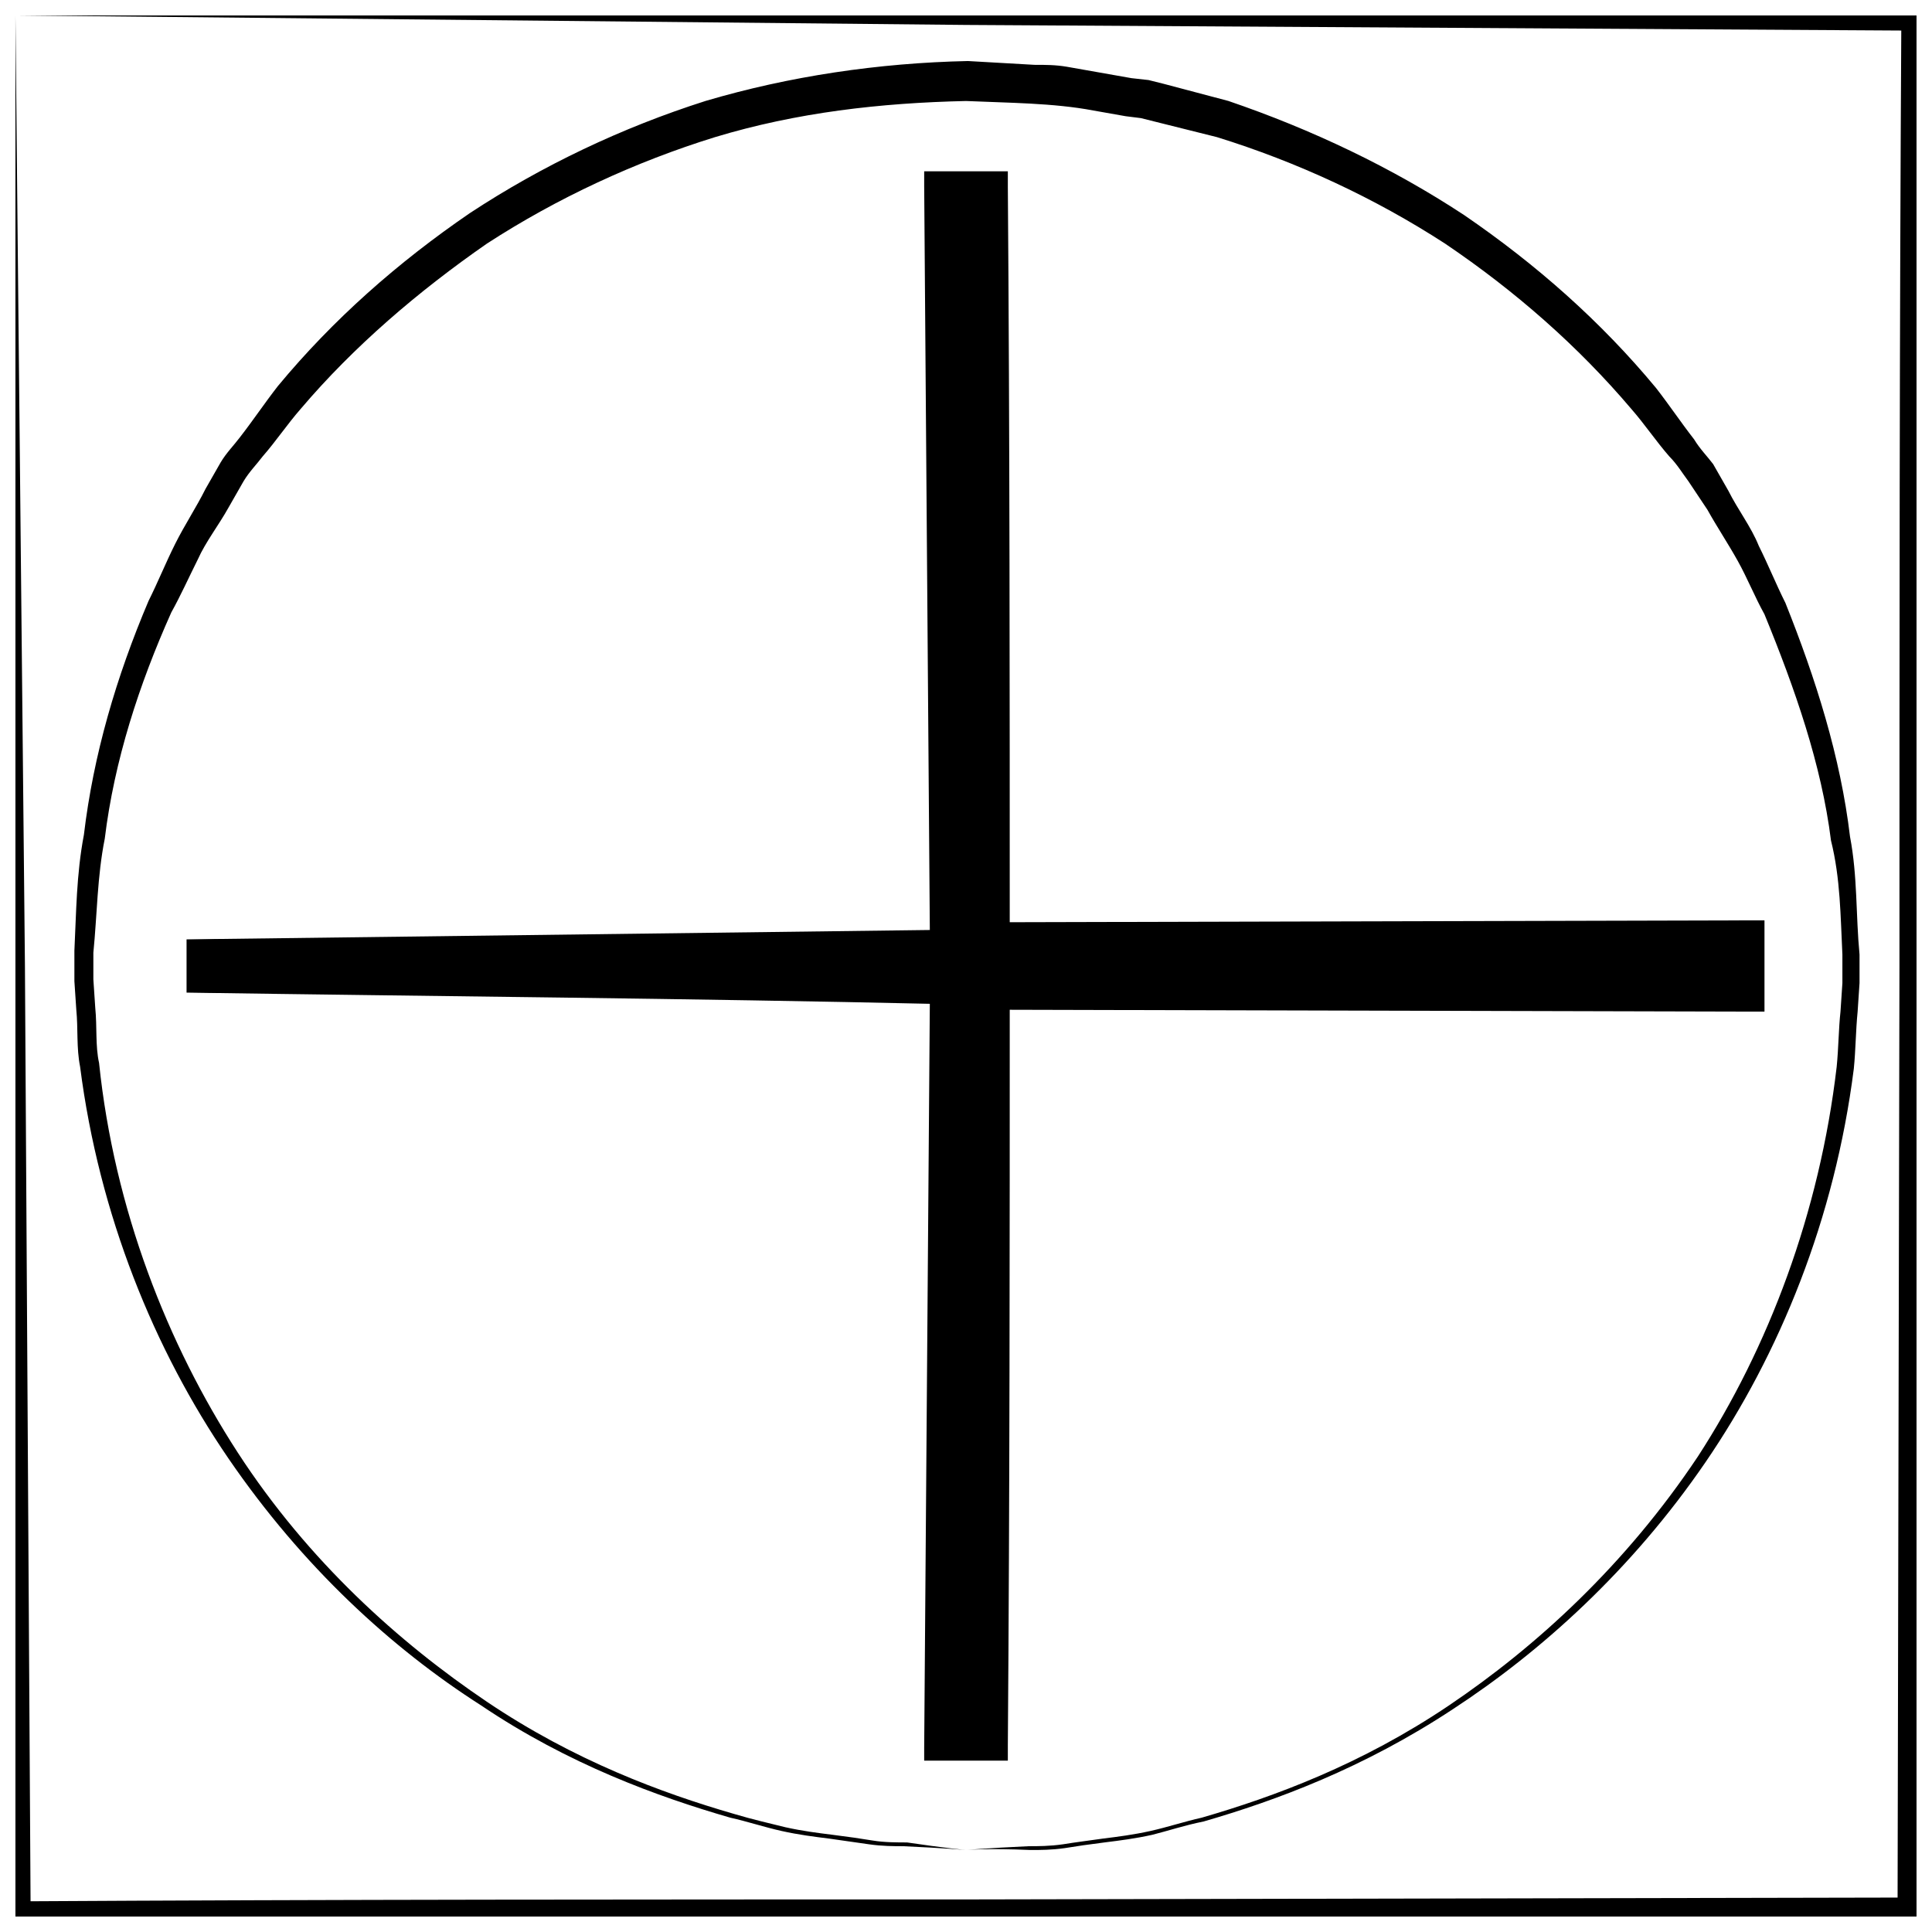 <?xml version="1.0" encoding="UTF-8"?>
<!-- Uploaded to: SVG Repo, www.svgrepo.com, Generator: SVG Repo Mixer Tools -->
<svg width="800px" height="800px" version="1.1" viewBox="144 144 512 512" xmlns="http://www.w3.org/2000/svg">
 <defs>
  <clipPath id="a">
   <path d="m148.09 148.09h503.81v503.81h-503.81z"/>
  </clipPath>
 </defs>
 <g clip-path="url(#a)">
  <path d="m148.09 148.09 2.519 251.91 1.512 251.91-4.031-4.035c84.137-0.504 167.77-0.504 251.91-0.504l251.91-0.504-5.039 5.039 0.504-251.91c0-84.137 0-167.77 0.504-251.91l4.031 4.031-251.91-1.508zm0 0 251.91-2.519 251.91-1.512h4.031v4.031c0.504 84.137 0.504 167.77 0.504 251.91l0.504 251.91v5.039h-5.039l-251.91-0.504c-84.137 0-167.77 0-251.91-0.504h-4.031v-4.031l1.512-251.91z"/>
 </g>
 <path d="m400 634.27s-5.543-0.504-16.625-1.008c-2.519 0-5.543 0-9.07-0.504-3.527-0.504-7.055-1.008-10.578-1.512-4.031-0.504-8.062-1.008-12.594-2.016-4.535-1.008-9.07-2.519-13.602-3.527-19.145-5.543-42.824-14.105-66-29.727-23.68-15.113-47.359-36.777-67.008-65.496-19.648-28.719-34.258-64.488-39.297-103.79-1.008-5.039-0.504-10.078-1.008-15.113l-0.504-7.559v-4.031-4.031c0.504-10.078 0.504-20.152 2.519-30.73 2.519-21.16 8.566-41.816 17.129-61.969 2.519-5.039 4.535-10.078 7.055-15.113 2.519-5.039 5.543-9.574 8.062-14.609l4.031-7.055c1.512-2.519 3.527-4.535 5.039-6.551 3.527-4.535 6.551-9.07 10.078-13.602 14.609-17.633 31.738-32.746 50.883-45.848 19.145-12.594 40.305-22.672 62.473-29.727 22.168-6.551 45.848-10.078 69.527-10.578l17.633 1.008c3.023 0 5.543 0 8.566 0.504l17.133 3.023 4.535 0.504 4.031 1.008 17.129 4.535c22.152 7.562 43.312 17.637 62.457 30.23 19.145 13.098 36.273 28.215 50.883 45.848 3.527 4.535 6.551 9.07 10.078 13.602 1.512 2.519 3.527 4.535 5.039 6.551l4.031 7.055c2.519 5.039 6.047 9.574 8.062 14.609 2.519 5.039 4.535 10.078 7.055 15.113 8.062 20.152 14.609 40.809 17.129 61.969 2.016 10.578 1.512 20.656 2.519 31.234v4.031 3.527l-0.504 7.559c-0.504 5.039-0.504 10.078-1.008 15.113-5.039 39.801-19.648 75.57-39.297 104.29s-43.832 50.383-67.008 65.496c-23.68 15.617-46.855 24.184-66 29.727-5.039 1.008-9.574 2.519-13.602 3.527-4.535 1.008-8.566 1.512-12.594 2.016-4.031 0.504-7.559 1.008-10.578 1.512-3.527 0.504-6.551 0.504-9.07 0.504-11.594-0.508-17.133-0.004-17.133-0.004zm0 0s5.543-0.504 16.625-1.008c2.519 0 5.543 0 9.07-0.504 3.023-0.504 7.055-1.008 10.578-1.512 4.031-0.504 8.062-1.008 12.594-2.016 4.535-1.008 9.07-2.519 13.602-3.527 19.145-5.543 42.32-14.105 65.496-29.727 23.176-15.617 46.855-37.281 66-66 18.641-28.719 32.242-64.488 36.777-103.28 0.504-5.039 0.504-10.078 1.008-14.609l0.504-7.559v-4.031-3.527c-0.504-10.078-0.504-20.152-3.023-30.23-2.519-20.152-9.574-40.305-17.633-59.953-2.519-4.535-4.535-9.574-7.055-14.105-2.519-4.535-5.543-9.07-8.062-13.602l-5.035-7.551c-1.512-2.016-3.023-4.535-5.039-6.551-3.527-4.031-6.551-8.566-10.078-12.594-14.105-16.625-30.73-31.234-49.375-43.832-18.641-12.09-39.297-21.664-60.457-28.215l-16.117-4.027-4.031-1.008-4.031-0.504-8.562-1.512c-10.578-2.016-22.672-2.016-33.754-2.519-22.672 0.504-44.84 3.023-66.504 9.574-21.16 6.551-41.816 16.121-60.457 28.215-18.137 12.594-35.266 27.207-49.375 43.832-3.527 4.031-6.551 8.566-10.078 12.594-1.512 2.016-3.527 4.031-5.039 6.551l-4.031 7.055c-2.519 4.535-6.047 9.07-8.062 13.602-2.519 5.039-4.535 9.574-7.055 14.105-8.566 19.145-15.113 39.297-17.633 59.953-2.016 10.078-2.016 20.152-3.023 30.23v3.527 3.527l0.504 7.559c0.504 5.039 0 10.078 1.008 14.609 4.031 38.793 18.137 74.562 36.777 103.28s42.824 50.383 66 66c23.176 15.617 46.352 24.184 65.496 29.727 5.039 1.512 9.574 2.519 13.602 3.527 4.535 1.008 8.566 1.512 12.594 2.016 4.031 0.504 7.559 1.008 10.578 1.512 3.023 0.504 6.551 0.504 9.07 0.504 10.086 1.5 15.629 2.004 15.629 2.004z"/>
 <path d="m193.44 407.05v-14.105h199.51v-199.51h14.105v199.51h199.51v14.105h-199.51v199.51h-14.105v-199.51z"/>
 <path d="m193.44 407.05v-14.105l199.51-2.519-2.519 2.519-1.512-199.51v-4.031h22.168v4.031c0.504 66.504 0.504 133 0.504 199.51l-4.535-4.535 199.51-0.504h5.039v24.184h-5.039l-199.51-0.504 4.535-4.535c0 66.504 0 133-0.504 199.51v4.031h-22.168v-3.527l1.512-199.51 2.519 2.519c-66.504-1.512-133-2.016-199.51-3.023zm0 0c66.504-1.008 133-1.512 199.51-2.519h2.519v2.519l1.008 199.51-4.031-4.031h14.105l-3.527 4.031c-0.504-66.504-0.504-133-0.504-199.51v-4.535h4.535l199.51-0.5-5.039 5.039v-14.105l5.039 5.039-199.51-0.504h-4.535v-4.535c0-66.504 0-133 0.504-199.51l4.031 4.031h-14.105l4.031-4.035-1.512 199.51v2.519h-2.519l-199.51-2.519z"/>
</svg>
